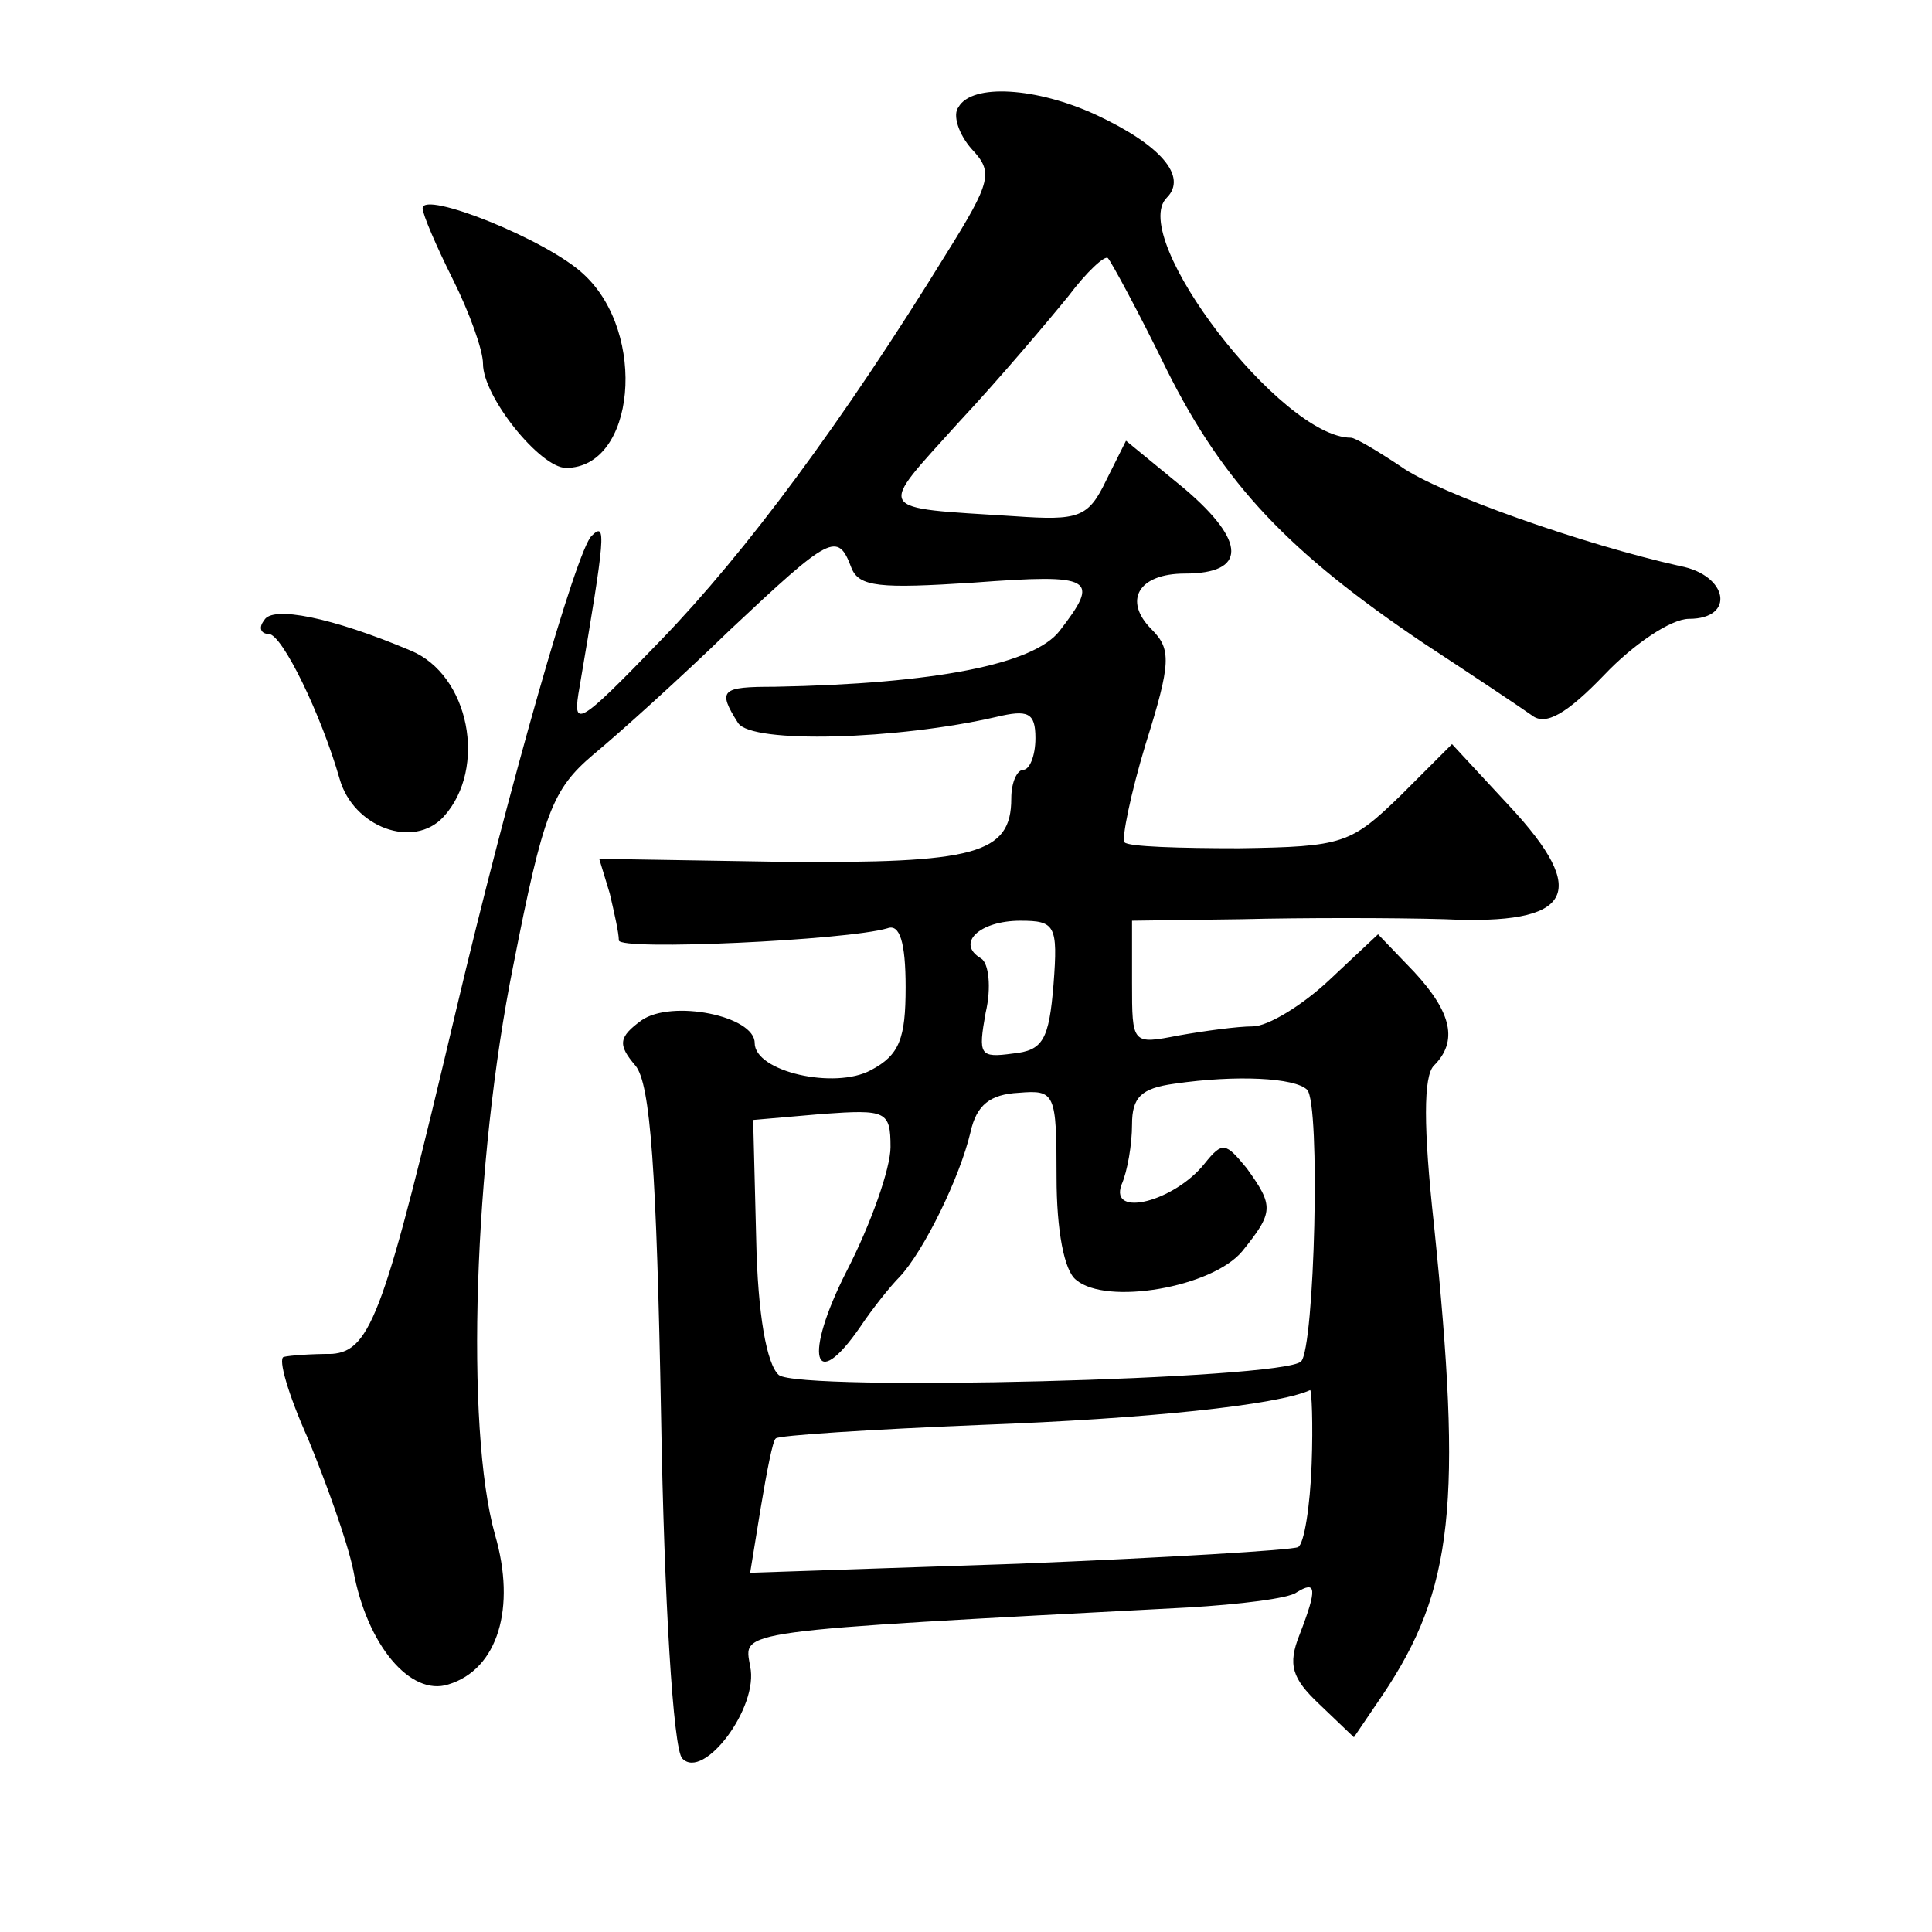 <?xml version="1.0" standalone="no"?>
<!DOCTYPE svg PUBLIC "-//W3C//DTD SVG 20010904//EN"
 "http://www.w3.org/TR/2001/REC-SVG-20010904/DTD/svg10.dtd">
<svg version="1.0" xmlns="http://www.w3.org/2000/svg"
 width="128pt" height="128pt" viewBox="0 0 128 128"
 preserveAspectRatio="xMidYMid meet">
<g transform="translate(0,128) scale(0.1,-0.1)"
fill="#0" stroke="none">
<path d="M635 1209 c-4 -5 0 -18 9 -28 14 -15 13 -21 -17 -69 -69 -112 -133 -198
-189 -256 -56 -58 -59 -59 -54 -31 17 100 18 110 8 100 -10 -9 -55 -167 -90 -315
-47 -199 -56 -225 -82 -227 -14 0 -28 -1 -32 -2 -4 -1 3 -25 16 -54 12 -29 26 -68
30 -87 9 -50 38 -84 63 -76 33 10 45 51 31 99 -20 71 -14 248 12 377 20 102 26
117 53 140 17 14 58 51 91 83 66 62 71 65 80 41 5 -13 19 -14 81 -10 80 6 84 3
57 -32 -17 -22 -82 -35 -189 -37 -35 0 -38 -2 -24 -24 9 -14 106 -11 171 4 21 5
26 3 26 -14 0 -12 -4 -21 -8 -21 -4 0 -8 -8 -8 -19 0 -37 -24 -43 -151 -42 l-122
2 7 -23 c3 -13 6 -26 6 -31 0 -7 151 0 178 8 8 3 12 -9 12 -39 0 -34 -4 -45 -23
-55 -24 -13 -77 -1 -77 18 0 18 -55 29 -75 15 -15 -11 -16 -16 -4 -30 10 -12 14
-70 17 -233 2 -120 8 -220 14 -226 14 -15 51 34 45 61 -4 24 -15 23 290 39 34 2
67 6 72 10 13 8 14 3 2 -28 -8 -20 -5 -29 13 -46 l23 -22 19 28 c47 70 53 127 34
312 -7 64 -7 98 0 105 16 16 12 35 -13 62 l-24 25 -32 -30 c-18 -17 -41 -31 -51
-31 -10 0 -32 -3 -49 -6 -31 -6 -31 -6 -31 35 l0 41 73 1 c39 1 100 1 134 0 85
-4 97 17 43 75 l-38 41 -34 -34 c-33 -32 -38 -34 -107 -35 -39 0 -74 1 -76 4 -2
2 4 32 14 65 17 54 17 63 4 76 -19 19 -9 37 22 37 41 0 41 21 0 56 l-39 32 -13
-26 c-12 -25 -18 -27 -61 -24 -94 6 -91 2 -37 62 28 30 60 68 73 84 12 16 24 27
26 25 2 -2 20 -35 39 -74 38 -76 81 -121 170 -181 32 -21 65 -43 72 -48 9 -7 23
1 48 27 19 20 44 37 56 37 31 0 26 29 -6 35 -63 14 -160 48 -185 66 -15 10 -30
19 -33 19 -46 0 -148 133 -122 159 14 14 -4 35 -47 55 -39 18 -82 21 -91 5z m63
-581 c-3 -37 -7 -44 -27 -46 -22 -3 -23 -1 -18 27 4 17 2 33 -3 36 -17 10 -1 25
26 25 23 0 25 -3 22 -42z m168 -70 c9 -9 5 -171 -4 -180 -12 -12 -332 -20 -346
-9 -8 7 -14 40 -15 90 l-2 79 46 4 c42 3 45 2 45 -22 0 -14 -13 -51 -29 -82 -29
-57 -22 -82 9 -37 8 12 20 27 26 33 16 17 40 66 47 96 4 18 13 25 32 26 24 2 25
0 25 -56 0 -35 5 -62 13 -68 20 -17 90 -5 110 19 21 26 21 30 3 55 -14 17 -16 18
-28 3 -20 -25 -63 -36 -55 -14 4 9 7 27 7 40 0 18 6 24 28 27 41 6 80 4 88 -4z
m3 -248 c-1 -28 -5 -53 -9 -55 -4 -2 -87 -7 -185 -11 l-178 -6 7 43 c4 24 8 45
10 46 1 2 63 6 137 9 108 4 195 13 217 23 1 0 2 -22 1 -49z M280 1142 c0 -4 9 -25
20 -47 11 -22 20 -47 20 -56 0 -22 38 -69 55 -69 46 0 54 89 12 128 -24 23 -107
56 -107 44z M175 869 c-4 -5 -2 -9 3 -9 9 0 35 -54 47 -96 9 -32 49 -47 69 -25
29 32 17 94 -22 110 -52 22 -92 30 -97 20z"/>
</g>
</svg>
